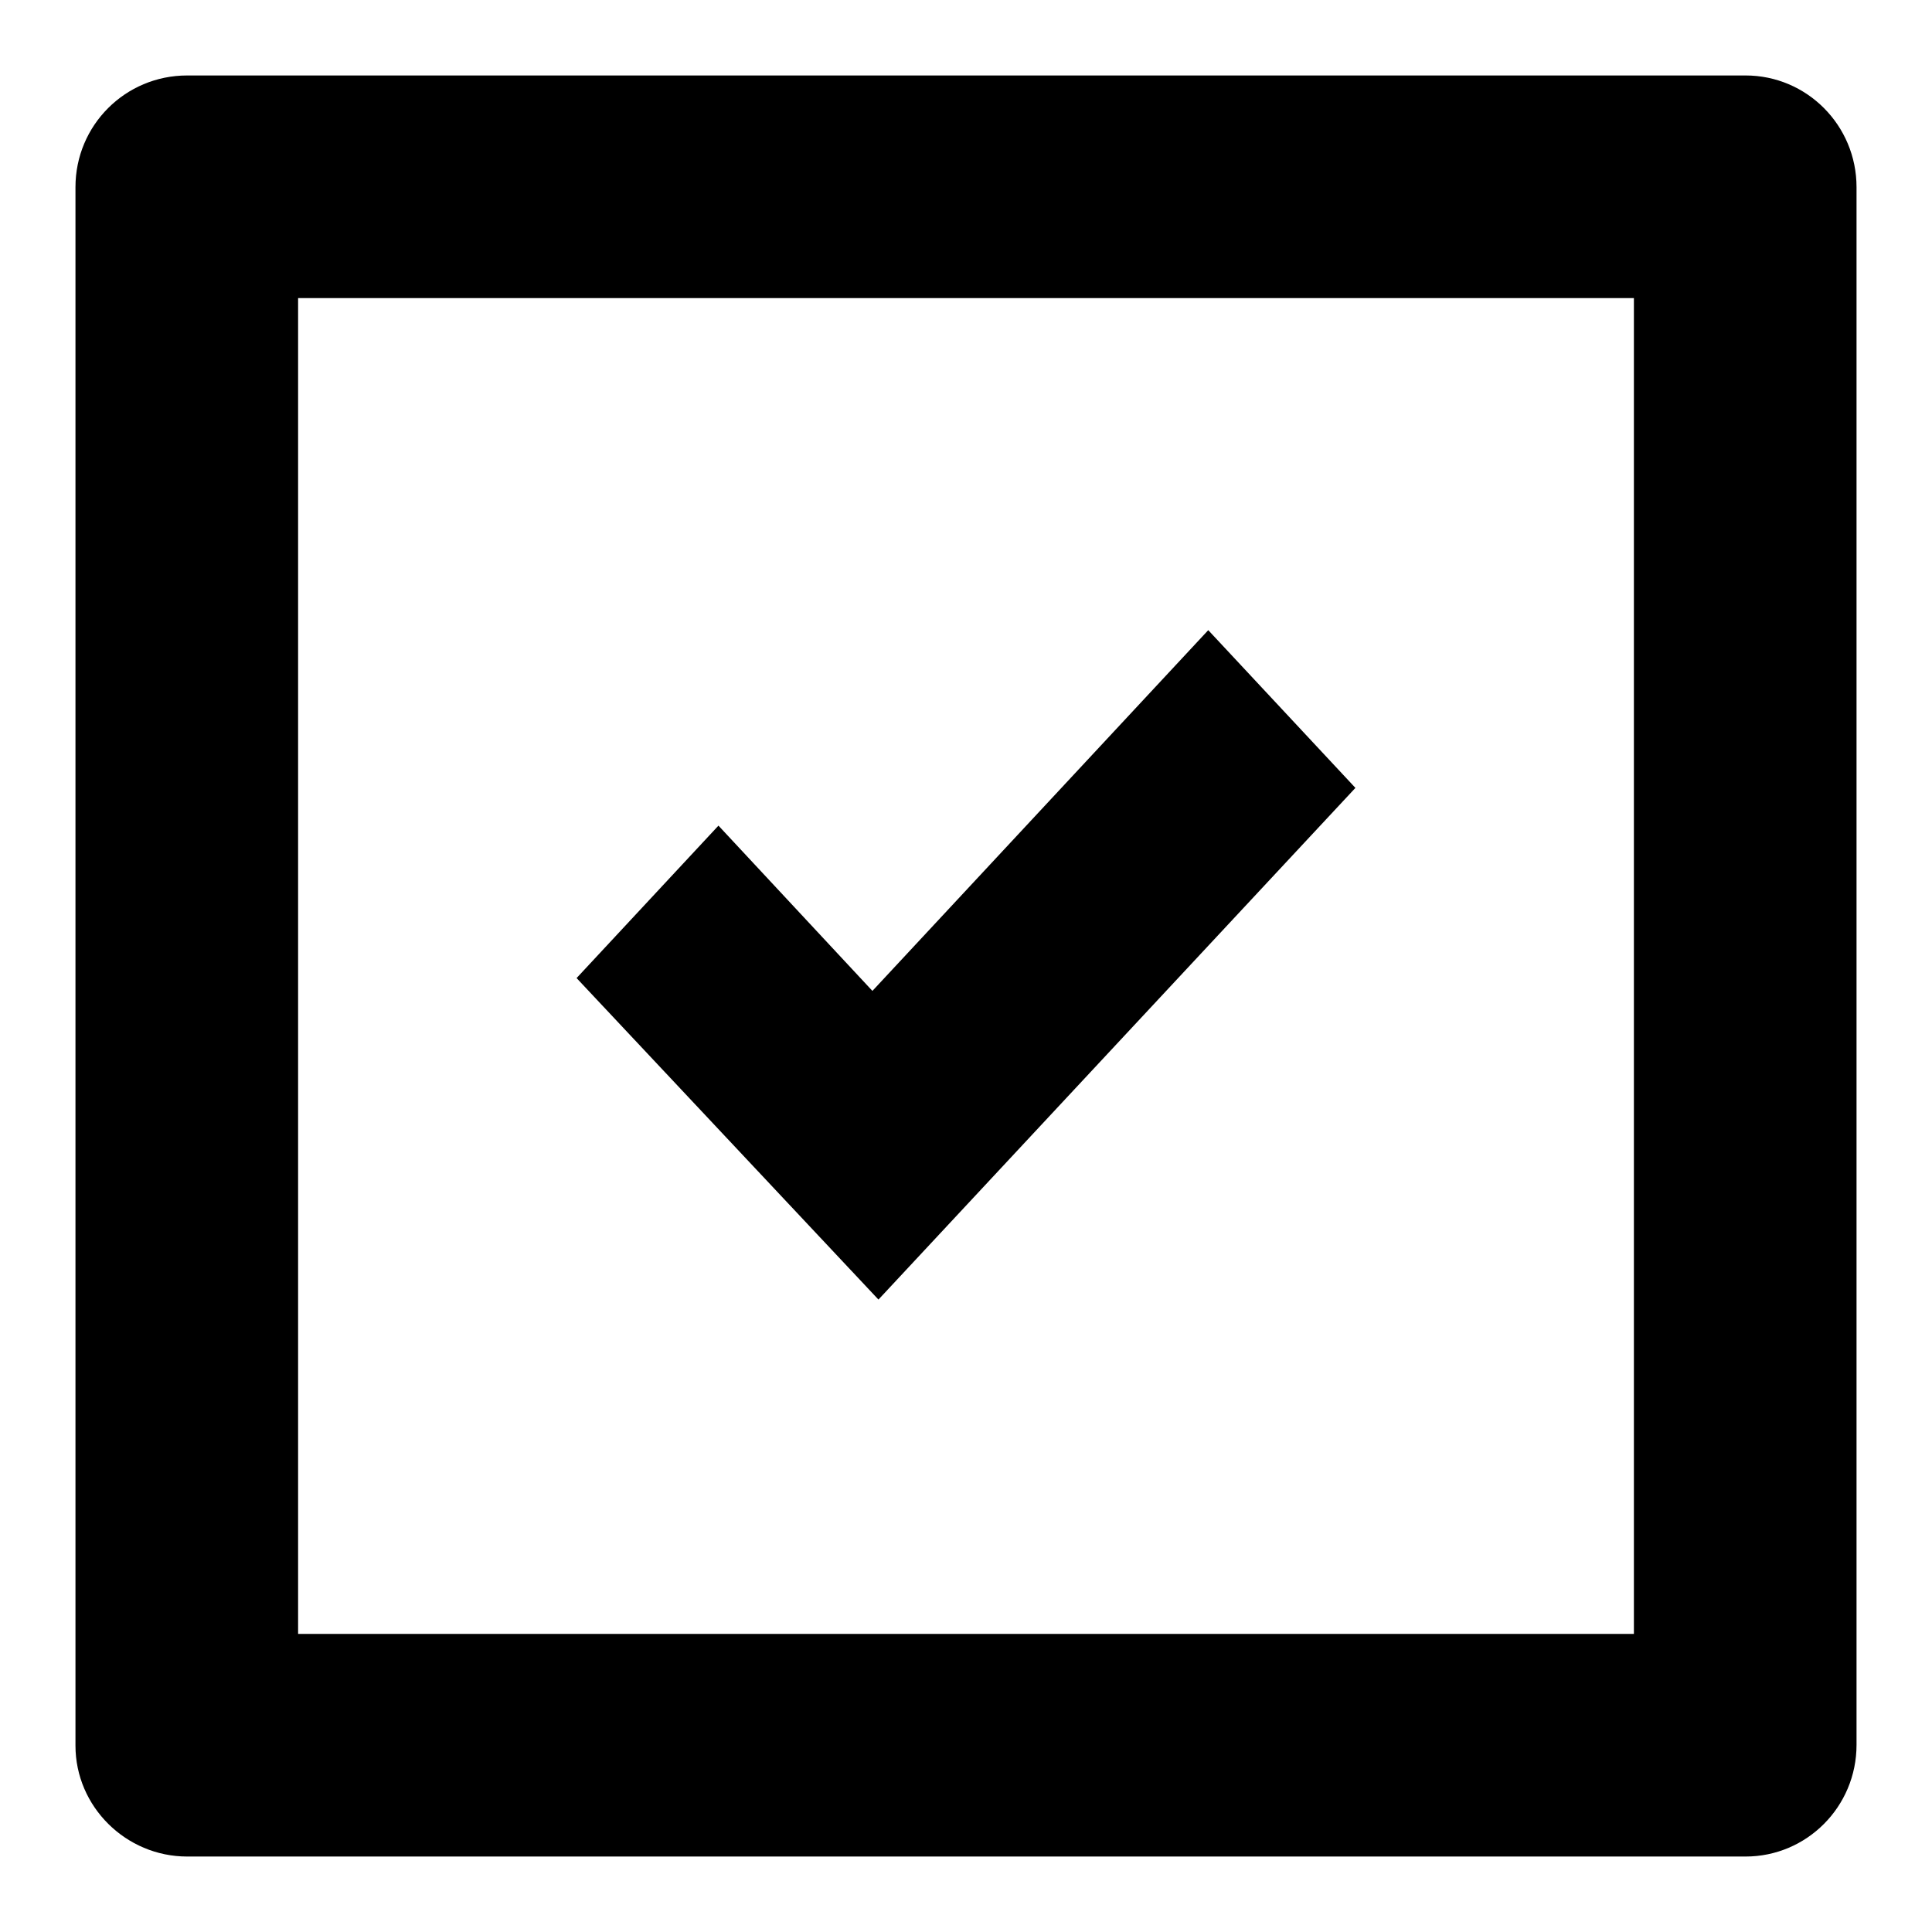 <?xml version="1.0" encoding="utf-8"?>
<!-- Svg Vector Icons : http://www.onlinewebfonts.com/icon -->
<!DOCTYPE svg PUBLIC "-//W3C//DTD SVG 1.1//EN" "http://www.w3.org/Graphics/SVG/1.1/DTD/svg11.dtd">
<svg version="1.1" xmlns="http://www.w3.org/2000/svg" xmlns:xlink="http://www.w3.org/1999/xlink" x="0px" y="0px" viewBox="0 0 256 256" enable-background="new 0 0 256 256" xml:space="preserve">
<g><g><path fill="#000000" d="M246,187v44.2c0,8.2-6.6,14.8-14.7,14.8H24.8c-8.1,0-14.8-6.6-14.8-14.7V246l0,0V10h236l0,0h-14.7c8.1,0,14.7,6.6,14.7,14.8V69l0,0V187L246,187z M10,10v14.8C10,16.6,16.6,10,24.8,10H10z M216.5,39.5h-177v177h177V39.5z M76.4,129.6l18.8-20.2l20.4,21.9l44.5-47.8l19.5,20.9l-63.2,67.8L76.4,129.6z"/></g></g>
</svg>